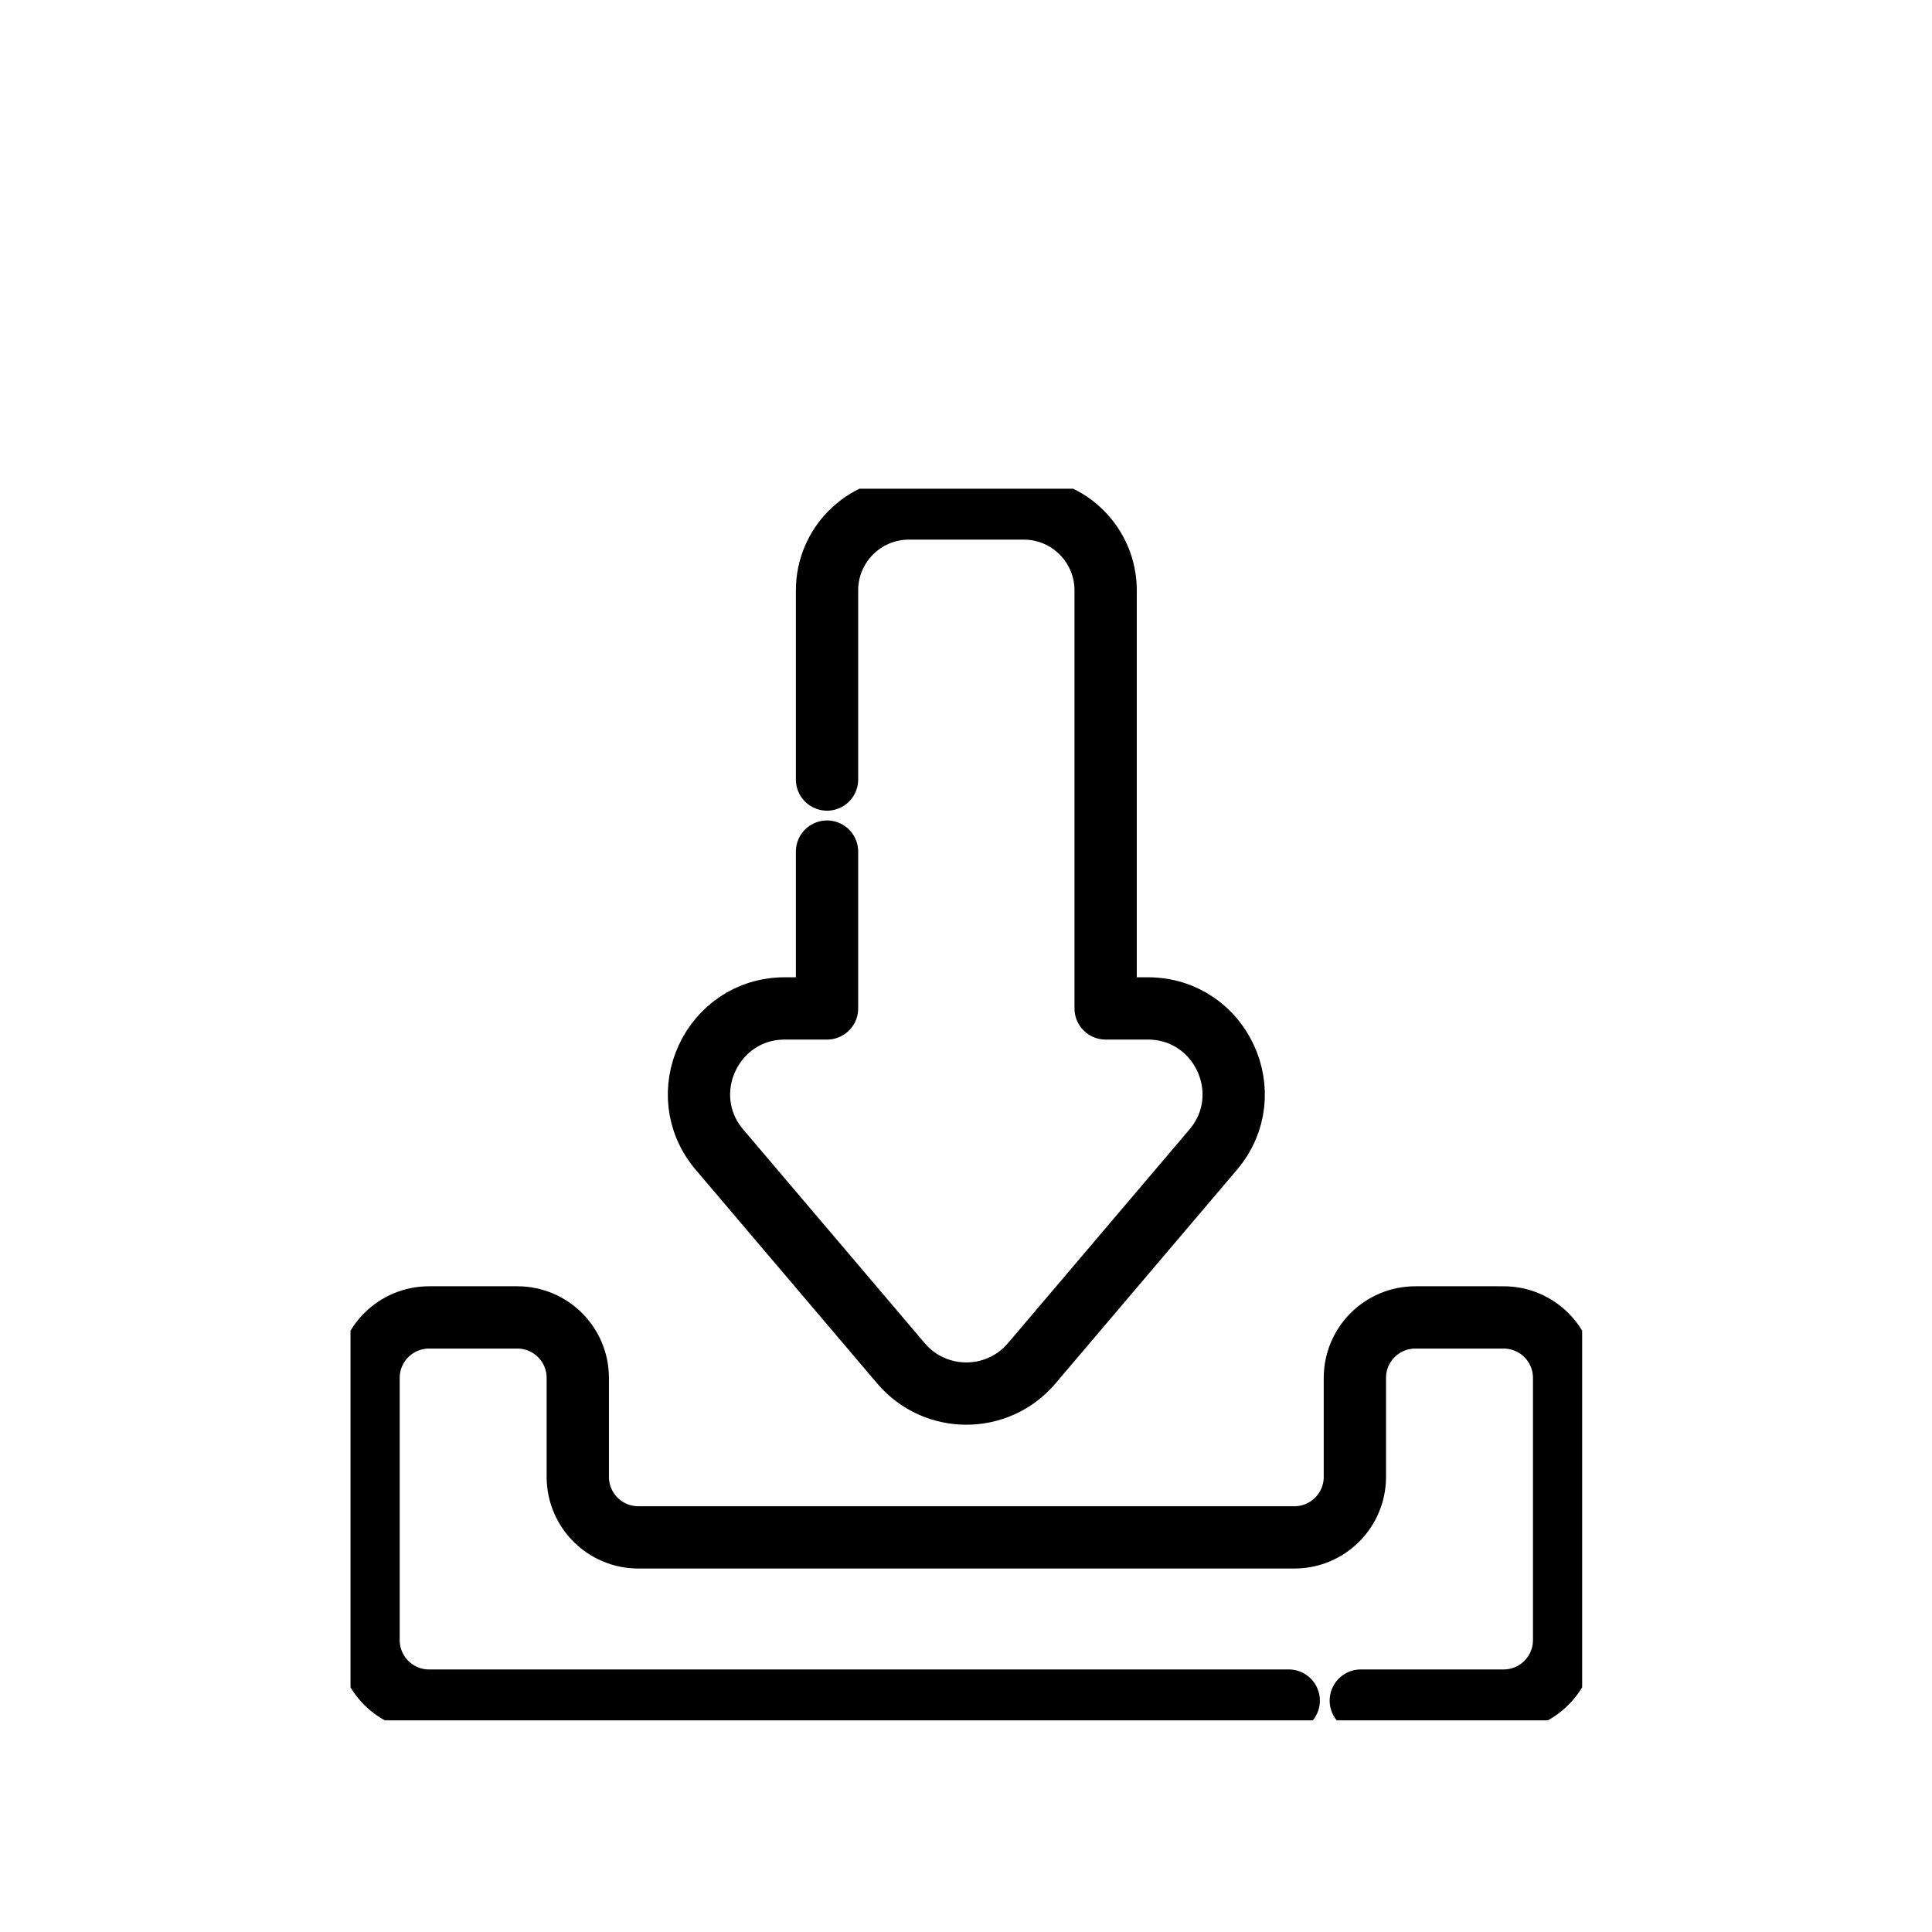 <?xml version="1.0" encoding="UTF-8" standalone="no"?>
<!-- Created with Inkscape (http://www.inkscape.org/) -->

<svg
   version="1.1"
   id="svg537"
   xml:space="preserve"
   width="682.667"
   height="682.667"
   viewBox="0 0 682.667 682.667"
   sodipodi:docname="Instant Download.svg"
   inkscape:version="1.4.2 (f4327f4, 2025-05-13)"
   xmlns:inkscape="http://www.inkscape.org/namespaces/inkscape"
   xmlns:sodipodi="http://sodipodi.sourceforge.net/DTD/sodipodi-0.dtd"
   xmlns="http://www.w3.org/2000/svg"
   xmlns:svg="http://www.w3.org/2000/svg"><sodipodi:namedview
     id="namedview1"
     pagecolor="#ffffff"
     bordercolor="#000000"
     borderopacity="0.25"
     inkscape:showpageshadow="2"
     inkscape:pageopacity="0.0"
     inkscape:pagecheckerboard="0"
     inkscape:deskcolor="#d1d1d1"
     inkscape:zoom="1.1821289"
     inkscape:cx="341.75631"
     inkscape:cy="341.33334"
     inkscape:window-width="1920"
     inkscape:window-height="1009"
     inkscape:window-x="-8"
     inkscape:window-y="-8"
     inkscape:window-maximized="1"
     inkscape:current-layer="g543" /><defs
     id="defs541"><clipPath
       clipPathUnits="userSpaceOnUse"
       id="clipPath551"><path
         d="M 0,512 H 512 V 0 H 0 Z"
         id="path549" /></clipPath></defs><g
     id="g543"
     transform="matrix(0.85,0,0,-0.85,123.852,607.881)"><g
       id="g545"><g
         id="g547"
         clip-path="url(#clipPath551)"><g
           id="g553"
           transform="translate(198.09,361.14)"><path
             d="m 0,0 v -65.19 h -17.52 c -30.38,0 -46.84,-35.58 -27.17,-58.73 l 75.43,-88.81 c 14.23,-16.76 40.11,-16.76 54.34,0 l 75.43,88.81 c 19.67,23.15 3.21,58.73 -27.17,58.73 h -17.52 v 173.78 c 0,18.81 -15.25,34.05 -34.05,34.05 H 34.05 C 15.25,142.64 0,127.4 0,108.59 V 29.96"
             style="fill:none;stroke:#000000;stroke-width:25.896;stroke-linecap:round;stroke-linejoin:round;stroke-miterlimit:10;stroke-dasharray:none;stroke-opacity:1"
             id="path555" /></g><g
           id="g557"
           transform="translate(419.98,8.21)"><path
             d="m 0,0 h 59.37 c 13.89,0 25.15,11.27 25.15,25.16 v 108.98 c 0,13.89 -11.26,25.15 -25.15,25.15 H 22.69 C 8.8,159.29 -2.46,148.03 -2.46,134.14 V 93 c 0,-13.89 -11.27,-25.15 -25.16,-25.15 h -272.72 c -13.89,0 -25.16,11.26 -25.16,25.15 v 41.14 c 0,13.89 -11.26,25.15 -25.15,25.15 h -36.68 c -13.89,0 -25.15,-11.26 -25.15,-25.15 V 25.16 C -412.48,11.27 -401.22,0 -387.33,0 h 357.37"
             style="fill:none;stroke:#000000;stroke-width:25.896;stroke-linecap:round;stroke-linejoin:round;stroke-miterlimit:10;stroke-dasharray:none;stroke-opacity:1"
             id="path559" /></g></g></g></g></svg>
